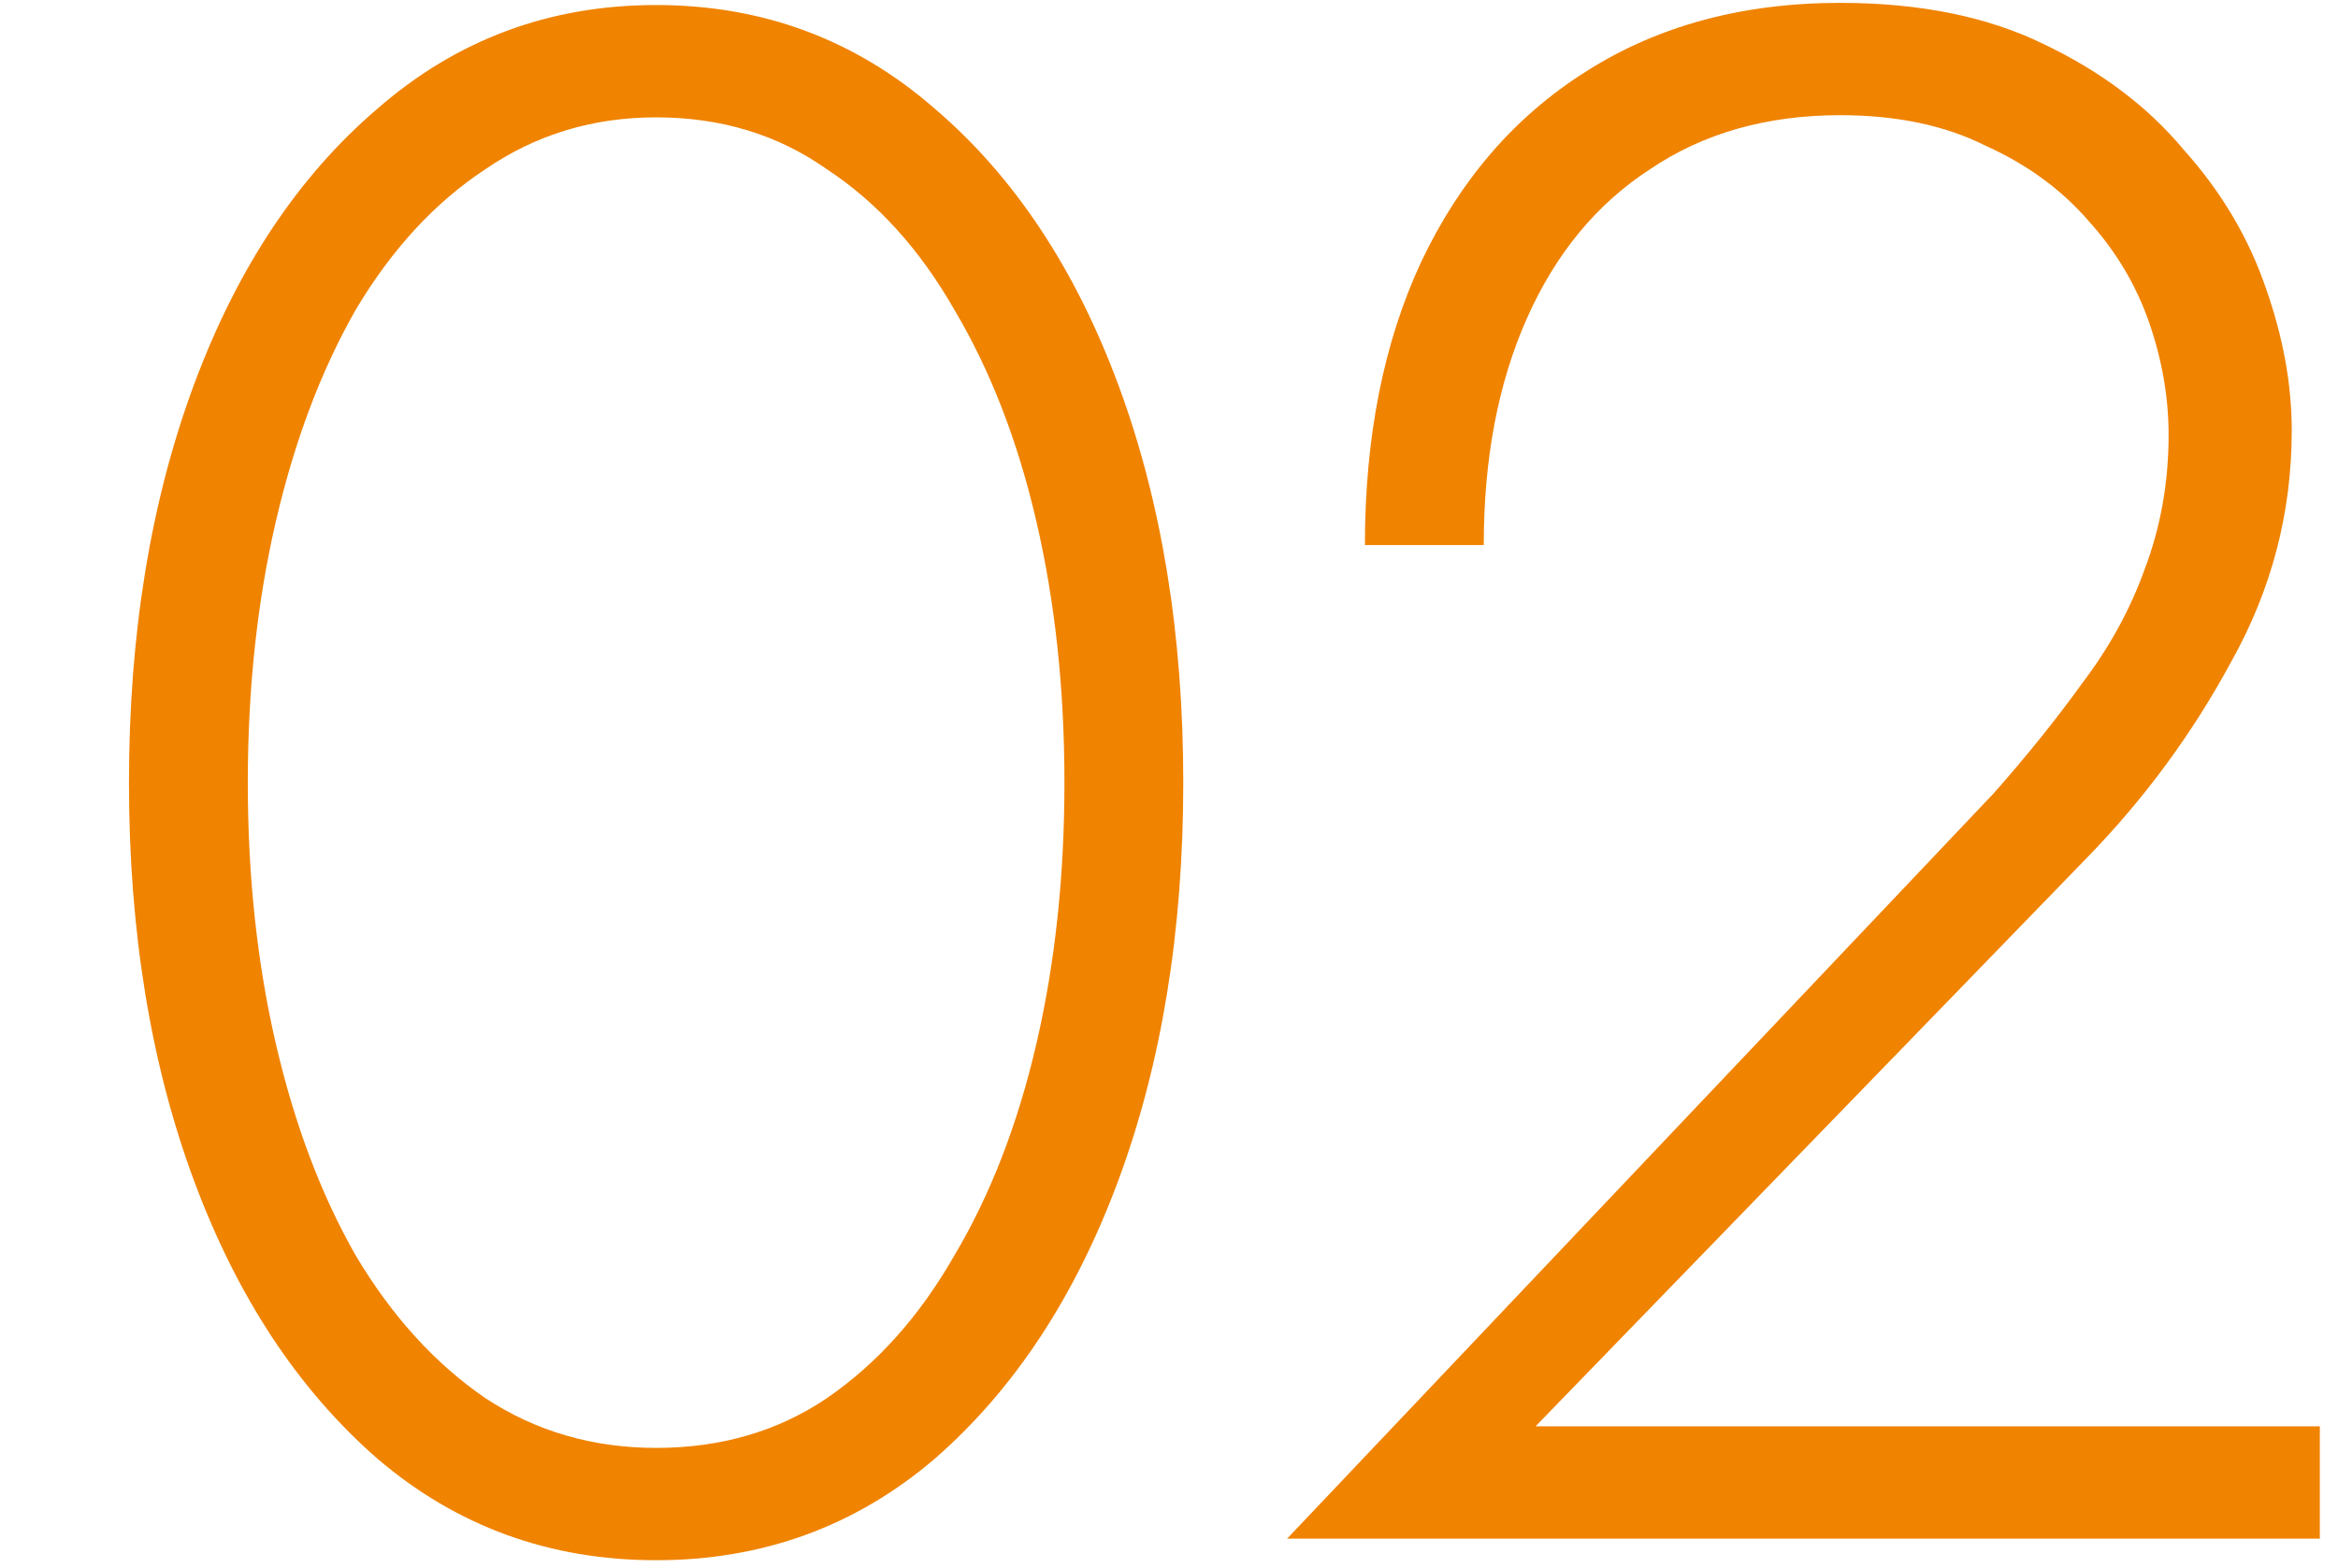 <svg width="79" height="53" viewBox="0 0 79 53" fill="none" xmlns="http://www.w3.org/2000/svg">
<path d="M8.373 26.45C8.373 29.613 8.689 32.558 9.322 35.283C9.955 38.008 10.855 40.393 12.023 42.437C13.24 44.481 14.7 46.087 16.403 47.255C18.106 48.374 20.029 48.934 22.17 48.934C24.36 48.934 26.282 48.374 27.937 47.255C29.64 46.087 31.076 44.481 32.244 42.437C33.461 40.393 34.385 38.008 35.018 35.283C35.651 32.558 35.967 29.613 35.967 26.45C35.967 23.287 35.651 20.342 35.018 17.617C34.385 14.892 33.461 12.507 32.244 10.463C31.076 8.419 29.64 6.837 27.937 5.718C26.282 4.55 24.36 3.966 22.17 3.966C20.029 3.966 18.106 4.55 16.403 5.718C14.7 6.837 13.24 8.419 12.023 10.463C10.855 12.507 9.955 14.892 9.322 17.617C8.689 20.342 8.373 23.287 8.373 26.45ZM4.358 26.45C4.358 21.437 5.088 16.96 6.548 13.018C8.008 9.076 10.076 5.961 12.753 3.674C15.43 1.338 18.569 0.17 22.17 0.17C25.771 0.17 28.91 1.338 31.587 3.674C34.264 5.961 36.332 9.076 37.792 13.018C39.252 16.96 39.982 21.437 39.982 26.45C39.982 31.463 39.252 35.94 37.792 39.882C36.332 43.824 34.264 46.963 31.587 49.299C28.91 51.586 25.771 52.73 22.17 52.73C18.569 52.73 15.43 51.586 12.753 49.299C10.076 46.963 8.008 43.824 6.548 39.882C5.088 35.94 4.358 31.463 4.358 26.45ZM43.492 52L67.363 26.815C68.482 25.55 69.48 24.309 70.356 23.092C71.28 21.875 71.986 20.586 72.473 19.223C73.008 17.812 73.276 16.303 73.276 14.697C73.276 13.432 73.057 12.166 72.619 10.901C72.181 9.636 71.499 8.492 70.575 7.47C69.65 6.399 68.482 5.548 67.071 4.915C65.708 4.234 64.078 3.893 62.18 3.893C59.698 3.893 57.556 4.501 55.756 5.718C53.955 6.886 52.568 8.565 51.595 10.755C50.621 12.945 50.135 15.5 50.135 18.42H46.12C46.12 14.77 46.752 11.582 48.018 8.857C49.332 6.083 51.181 3.942 53.566 2.433C55.999 0.876 58.87 0.097 62.18 0.097C64.856 0.097 67.144 0.559 69.042 1.484C70.988 2.409 72.57 3.601 73.787 5.061C75.052 6.472 75.977 8.03 76.561 9.733C77.145 11.388 77.437 12.994 77.437 14.551C77.437 17.325 76.755 19.929 75.393 22.362C74.079 24.795 72.448 27.01 70.502 29.005L51.887 48.204H78.386V52H43.492Z" fill="#F08300"/>
</svg>
